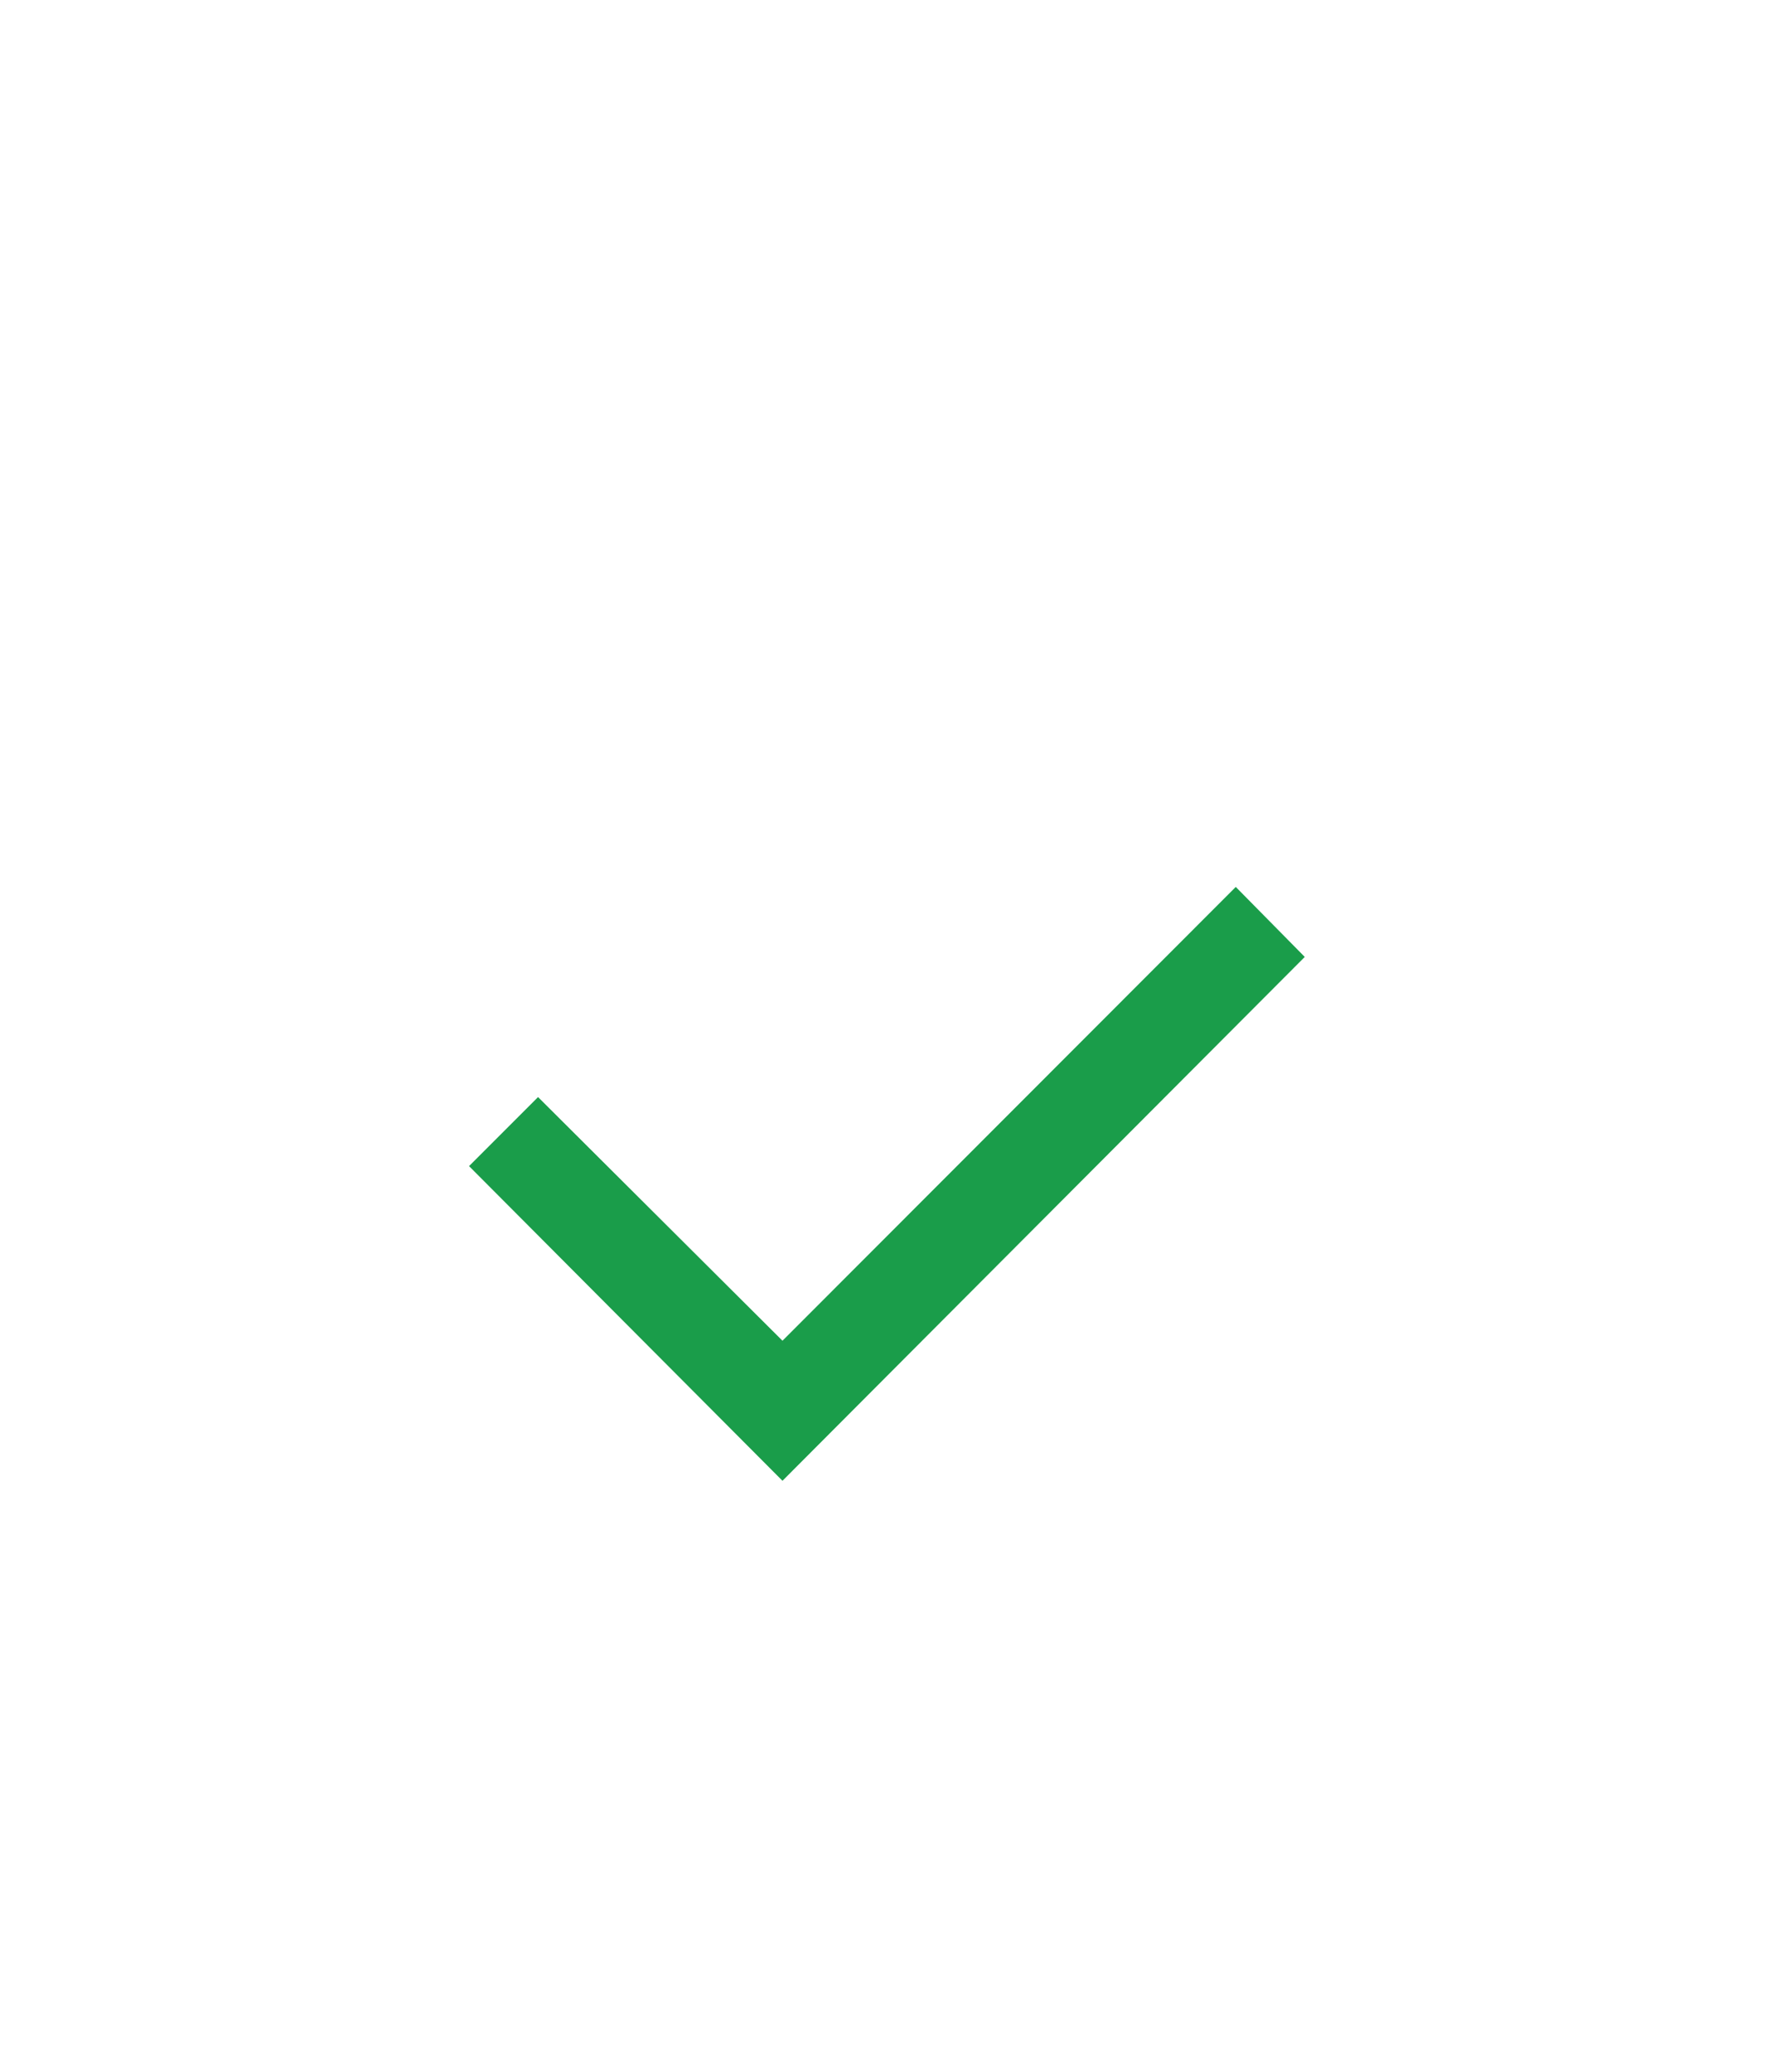 <svg xmlns="http://www.w3.org/2000/svg" width="24" height="28" viewBox="0 0 24 28" fill="none">
<path d="M10.58 18.12L16.709 11.987L17.642 12.933L10.58 20.013L6.342 15.76L7.275 14.827L10.58 18.12Z" fill="#1a9d4a"/>
</svg>